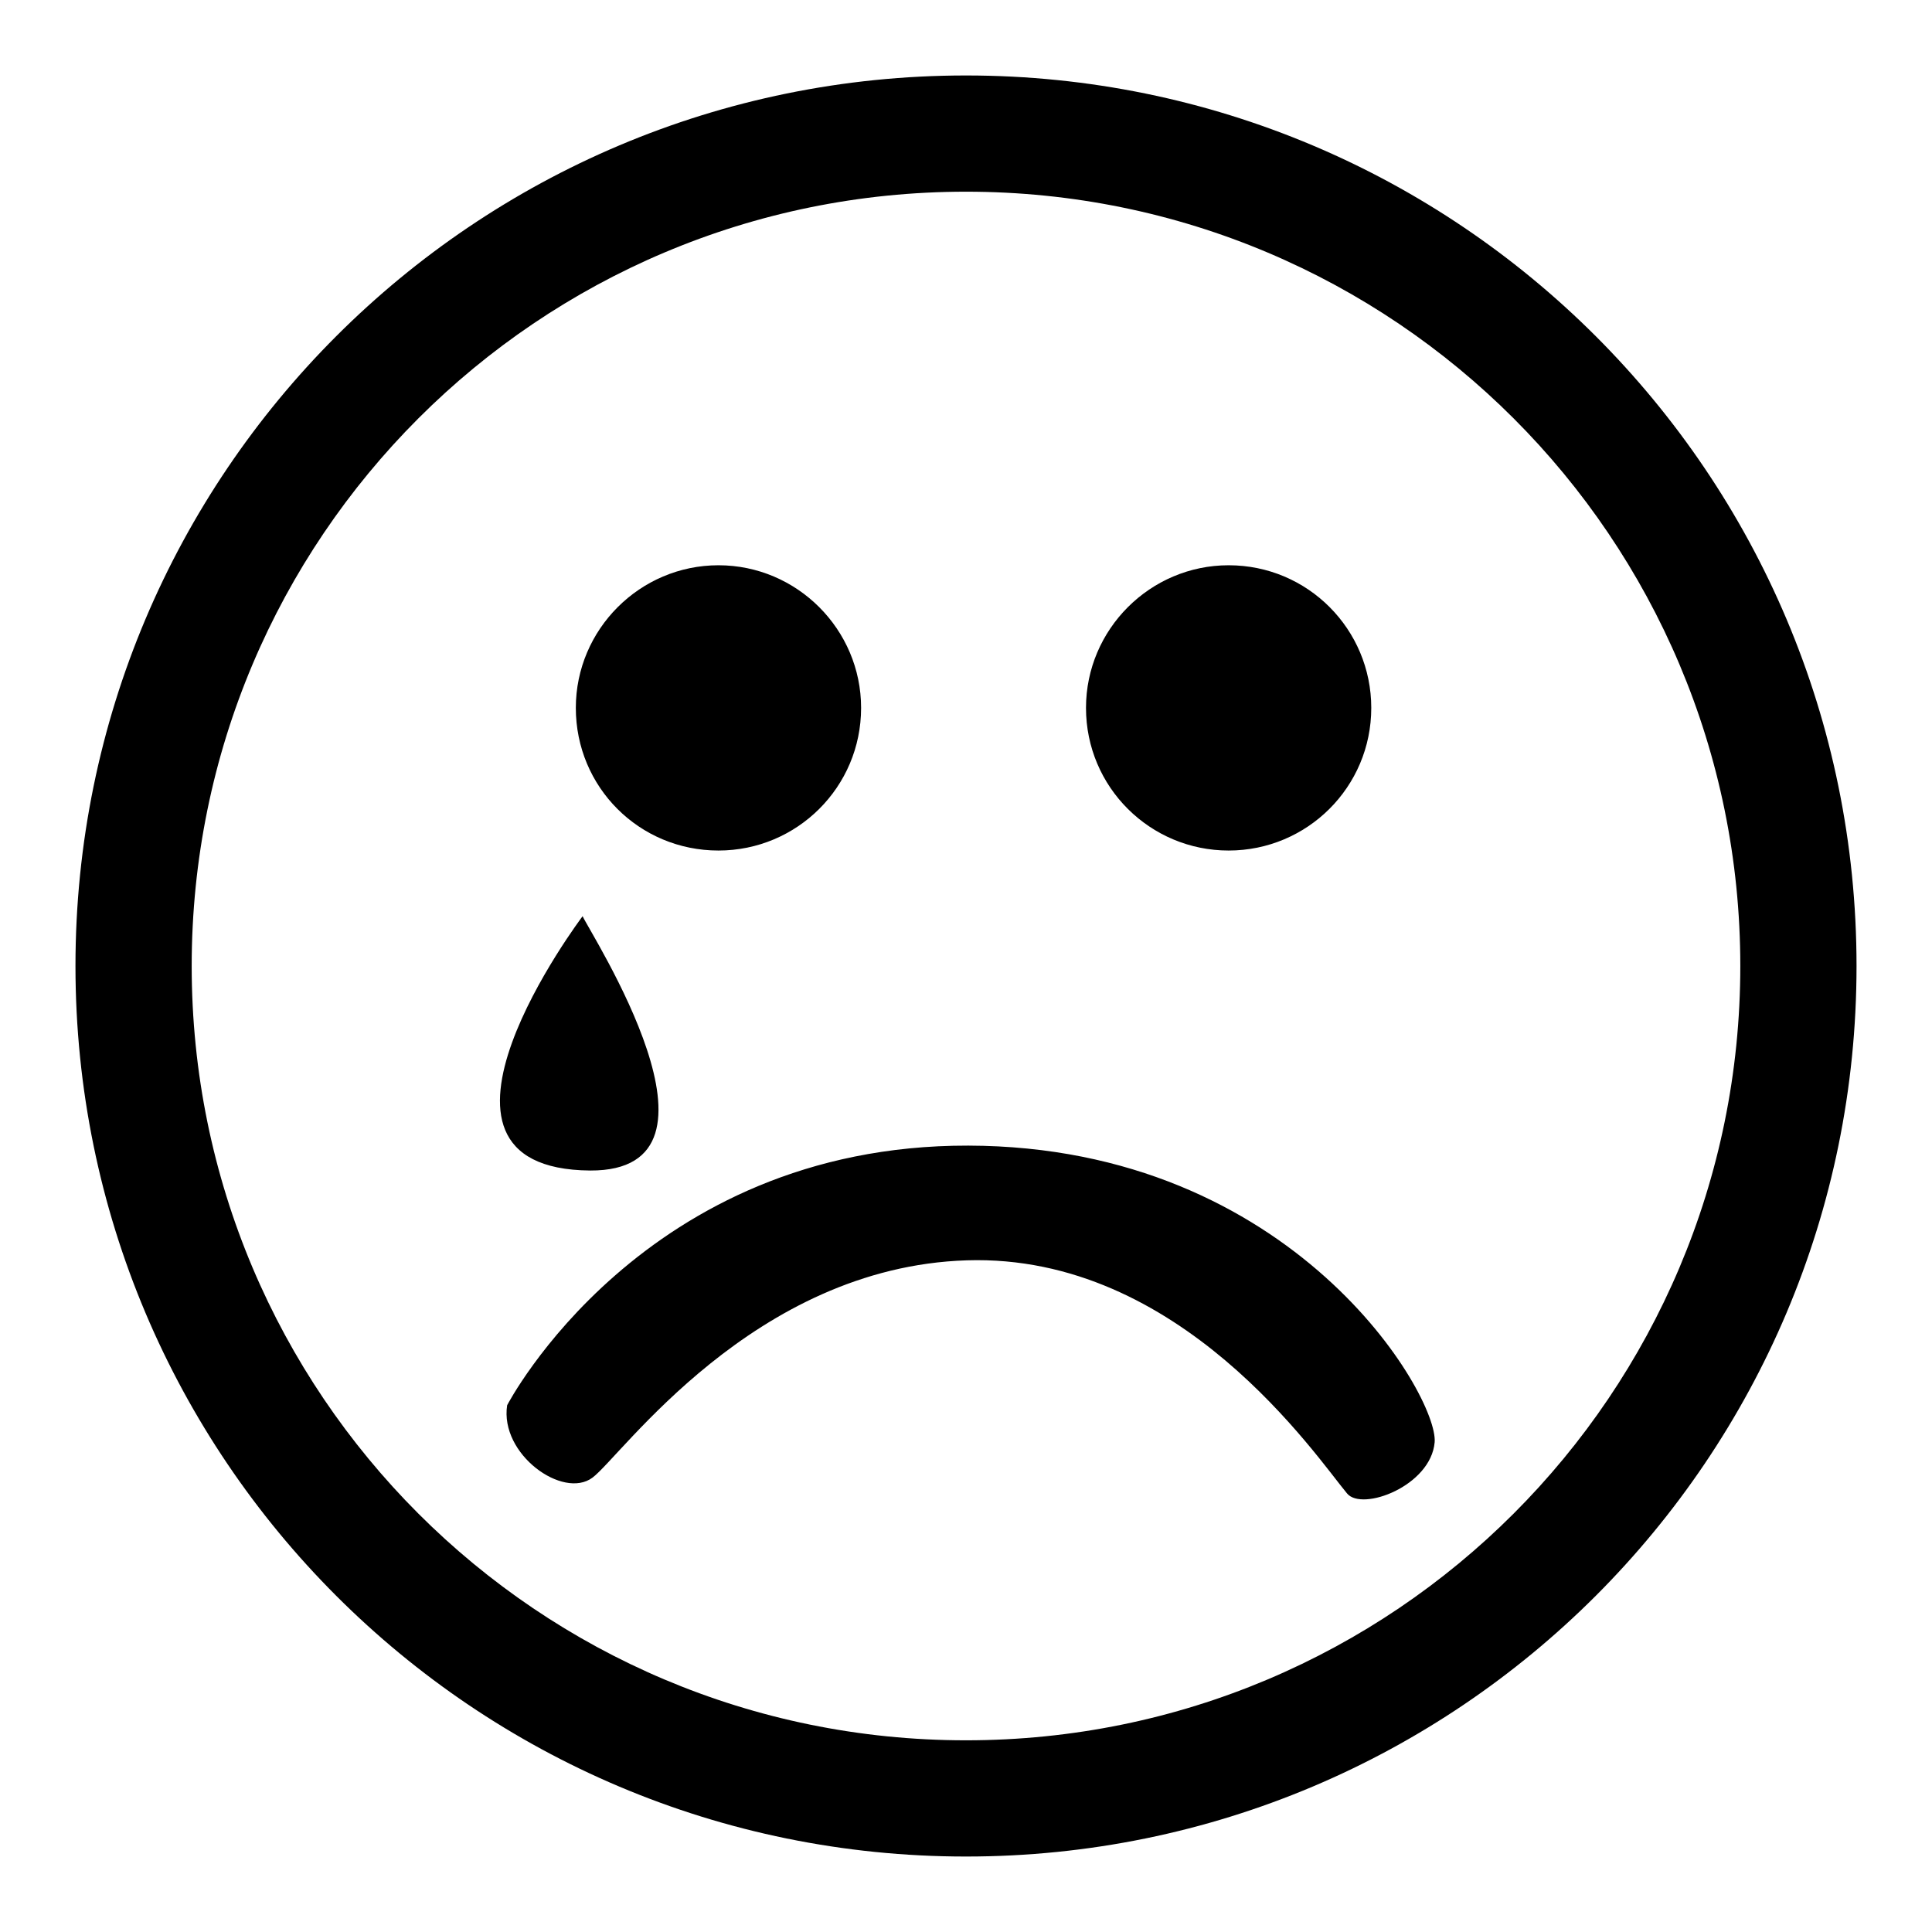 <?xml version="1.0" encoding="utf-8"?>
<!-- Svg Vector Icons : http://www.onlinewebfonts.com/icon -->
<!DOCTYPE svg PUBLIC "-//W3C//DTD SVG 1.1//EN" "http://www.w3.org/Graphics/SVG/1.1/DTD/svg11.dtd">
<svg version="1.1" xmlns="http://www.w3.org/2000/svg" xmlns:xlink="http://www.w3.org/1999/xlink" x="0px" y="0px" viewBox="0 0 256 256" enable-background="new 0 0 256 256" xml:space="preserve">
<g><g><path fill="#000000" d="M95.2,112.7c10.4,0,18.9-8.4,18.9-18.9c0-10.4-8.5-18.9-18.9-18.9c-10.4,0-18.9,8.5-18.9,18.9C76.3,104.3,84.7,112.7,95.2,112.7z M162.8,112.7c10.4,0,18.9-8.4,18.9-18.9c0-10.4-8.4-18.9-18.9-18.9c-10.4,0-18.9,8.5-18.9,18.9C143.9,104.3,152.4,112.7,162.8,112.7z M128,10C62.8,10,10,62.8,10,128s52.8,118,118,118c65.2,0,118-52.8,118-118C246,62.8,193.2,10,128,10z M128,230.6c-56.7,0-102.6-45.9-102.6-102.6C25.4,71.3,71.3,25.4,128,25.4S230.6,71.3,230.6,128C230.6,184.7,184.7,230.6,128,230.6z M128.3,151.8c-43.2-0.1-61.1,34.4-61.1,34.4c-1,6.5,7.4,12.5,11.3,9.6c3.8-2.8,21.3-27.9,49.6-28.8c28.3-0.9,46.3,26,50.4,30.9c2,2.4,11.1-1,11.6-6.8C190.6,185,171.5,151.9,128.3,151.8z M78.2,155.1c20.5,0.1-0.1-31.6-1-33.7C77.2,121.4,51.9,154.9,78.2,155.1z"/></g></g>
</svg>